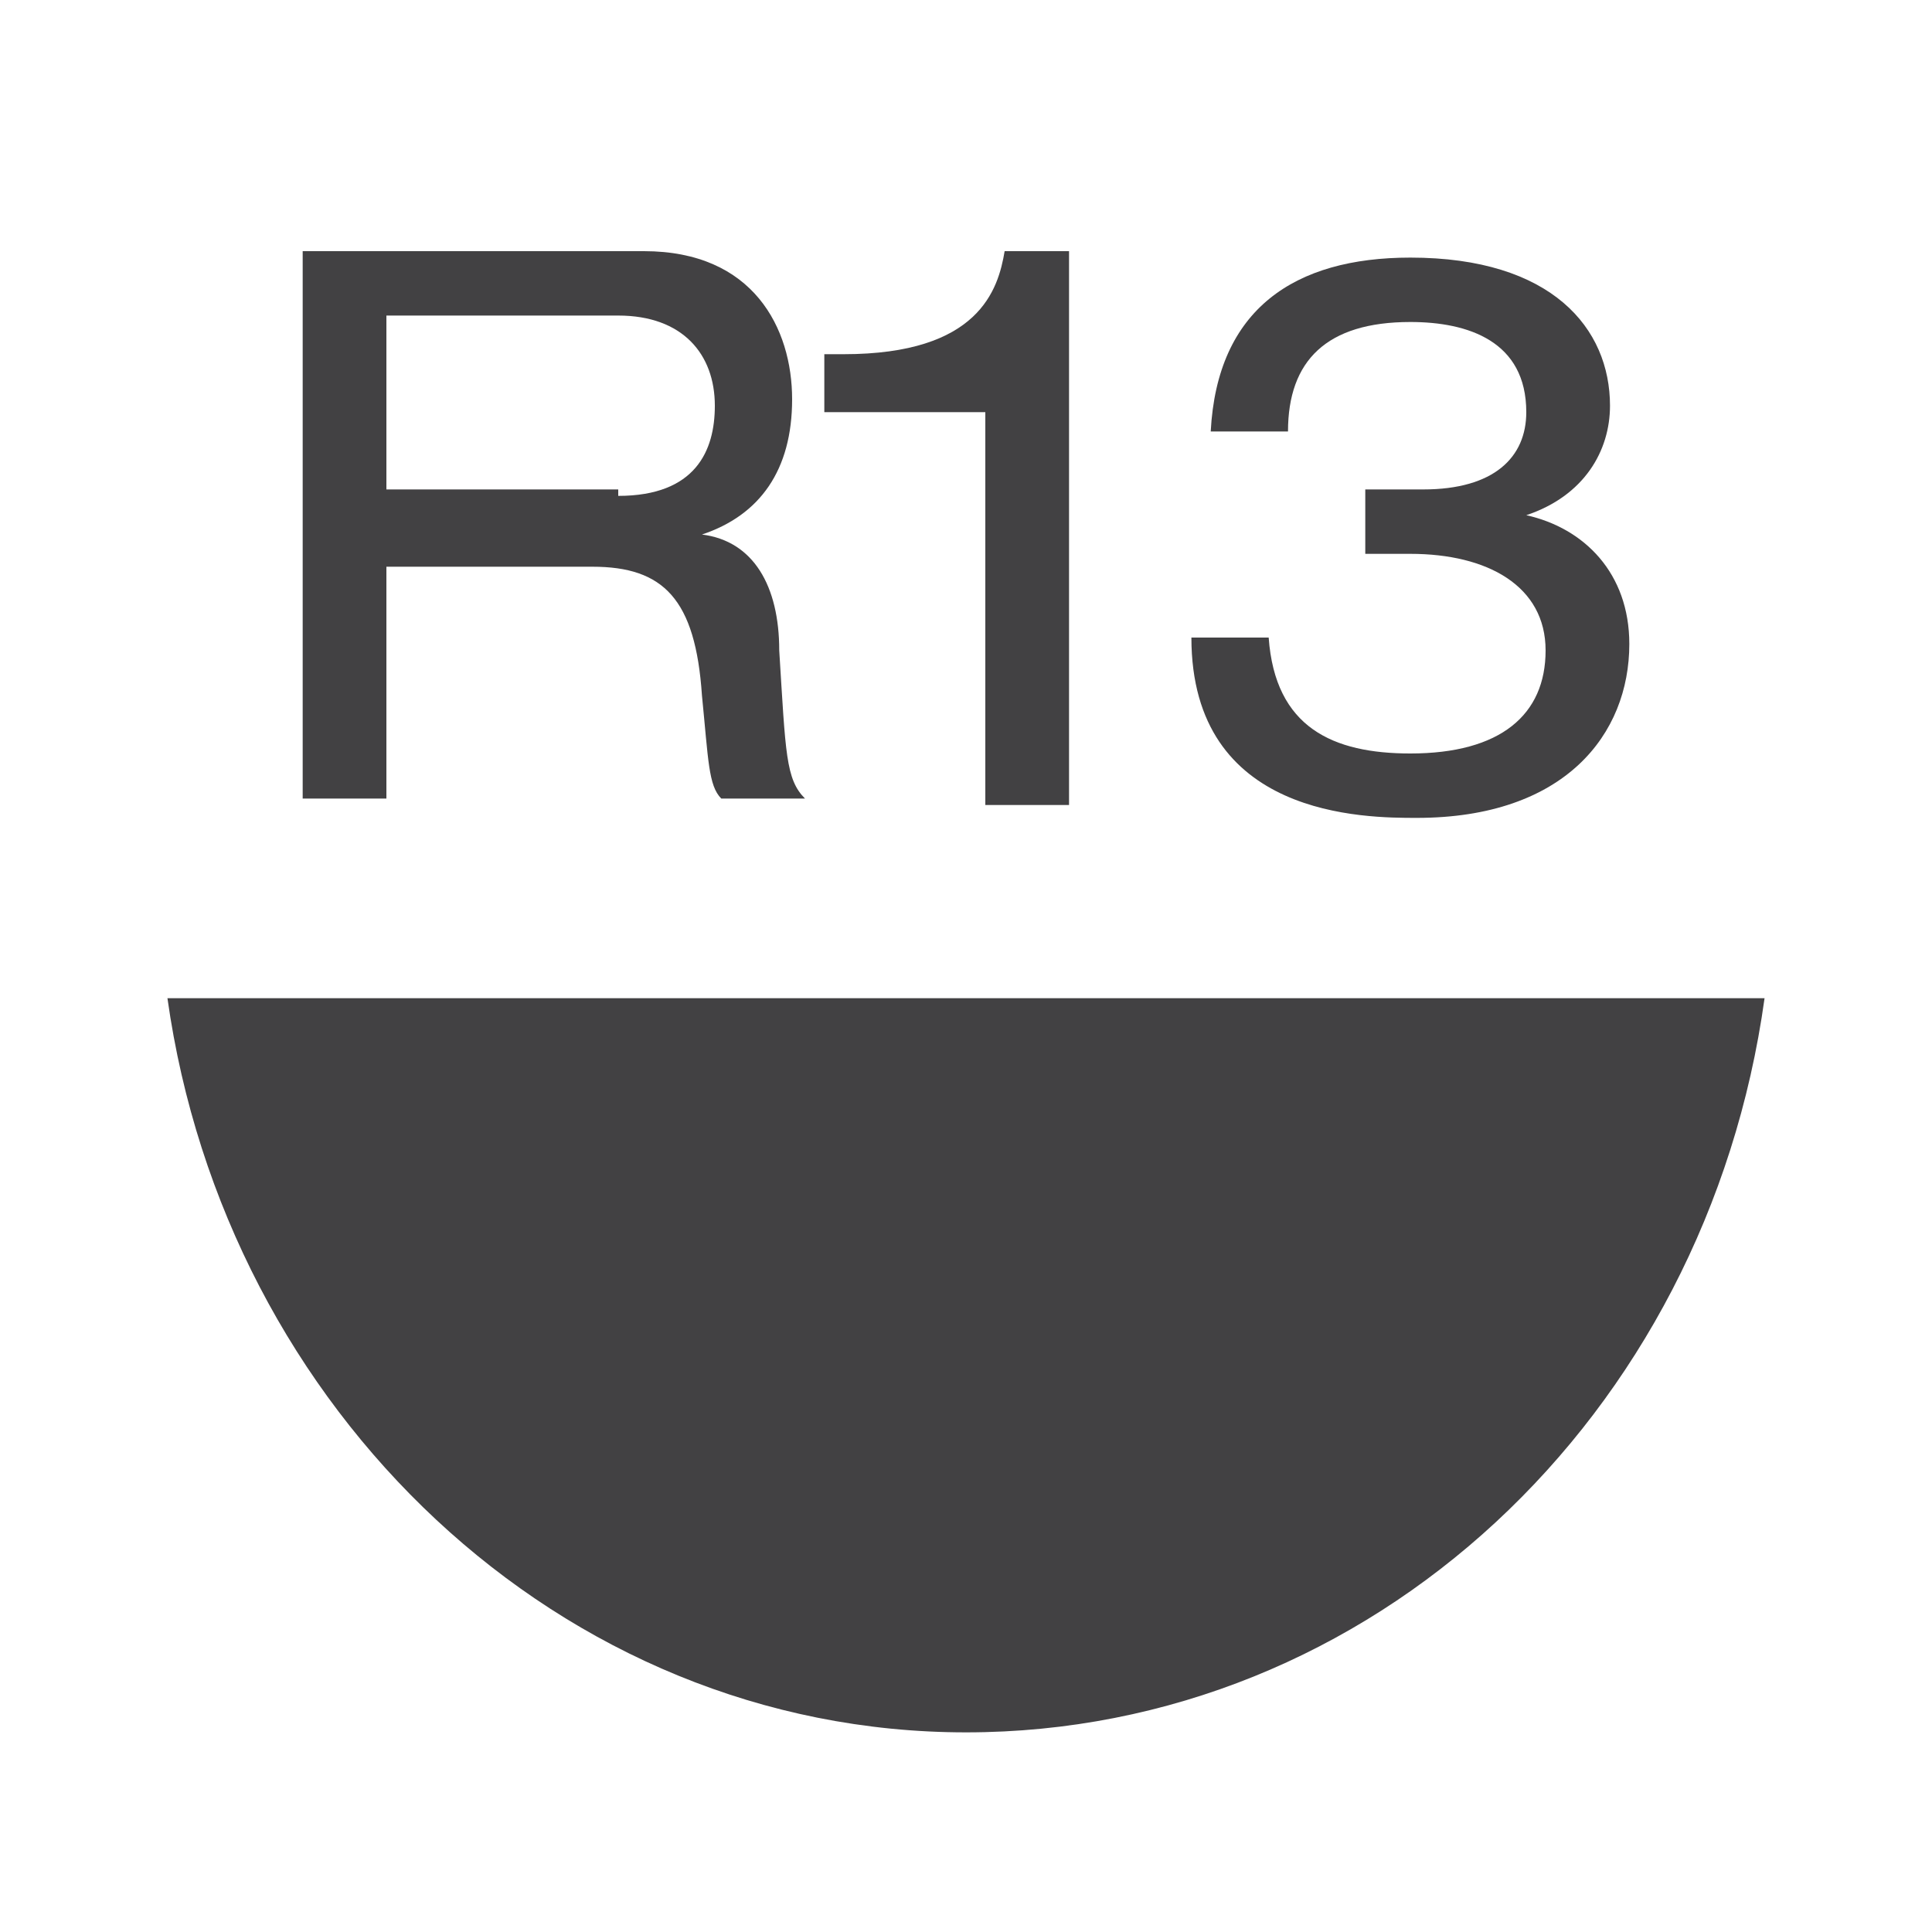 <svg xmlns="http://www.w3.org/2000/svg" xmlns:xlink="http://www.w3.org/1999/xlink" id="Layer_1" x="0px" y="0px" viewBox="0 0 30 30" style="enable-background:new 0 0 30 30;" xml:space="preserve"><style type="text/css">	.st0{fill:#424143;}</style><path class="st0" d="M2.6,15.5c0.9,6.4,6.1,11.4,12.4,11.4s11.5-4.9,12.4-11.4H2.6z"></path><g>	<path class="st0" d="M4.7,3.9H10c1.7,0,2.3,1.2,2.3,2.3c0,1.1-0.5,1.8-1.4,2.1v0c0.8,0.1,1.2,0.8,1.2,1.8c0.1,1.6,0.1,2,0.4,2.3  h-1.3c-0.2-0.2-0.2-0.6-0.3-1.6c-0.1-1.5-0.6-2-1.7-2H6v3.6H4.7V3.9z M9.6,7.7c1.2,0,1.5-0.7,1.5-1.4c0-0.8-0.5-1.4-1.5-1.4H6v2.7  H9.6z"></path>	<path class="st0" d="M15.3,6.4h-2.5V5.5h0.3c2.1,0,2.4-1,2.5-1.6h1v8.6h-1.3V6.4z"></path>	<path class="st0" d="M21.3,7.6c0.1,0,0.2,0,0.3,0h0.5c1.1,0,1.6-0.5,1.6-1.2c0-1.1-0.9-1.4-1.8-1.4C20.6,5,20,5.6,20,6.7h-1.2  C18.9,4.8,20.1,4,21.9,4C24.1,4,25,5.1,25,6.3C25,7,24.6,7.7,23.7,8v0c0.9,0.2,1.6,0.9,1.6,2c0,1.4-1,2.7-3.3,2.7  c-0.8,0-3.5,0-3.5-2.8h1.2c0.1,1.4,1,1.8,2.2,1.8c1.4,0,2.1-0.6,2.1-1.6c0-1-0.9-1.5-2.1-1.5c-0.4,0-0.6,0-0.7,0V7.6z"></path></g></svg>